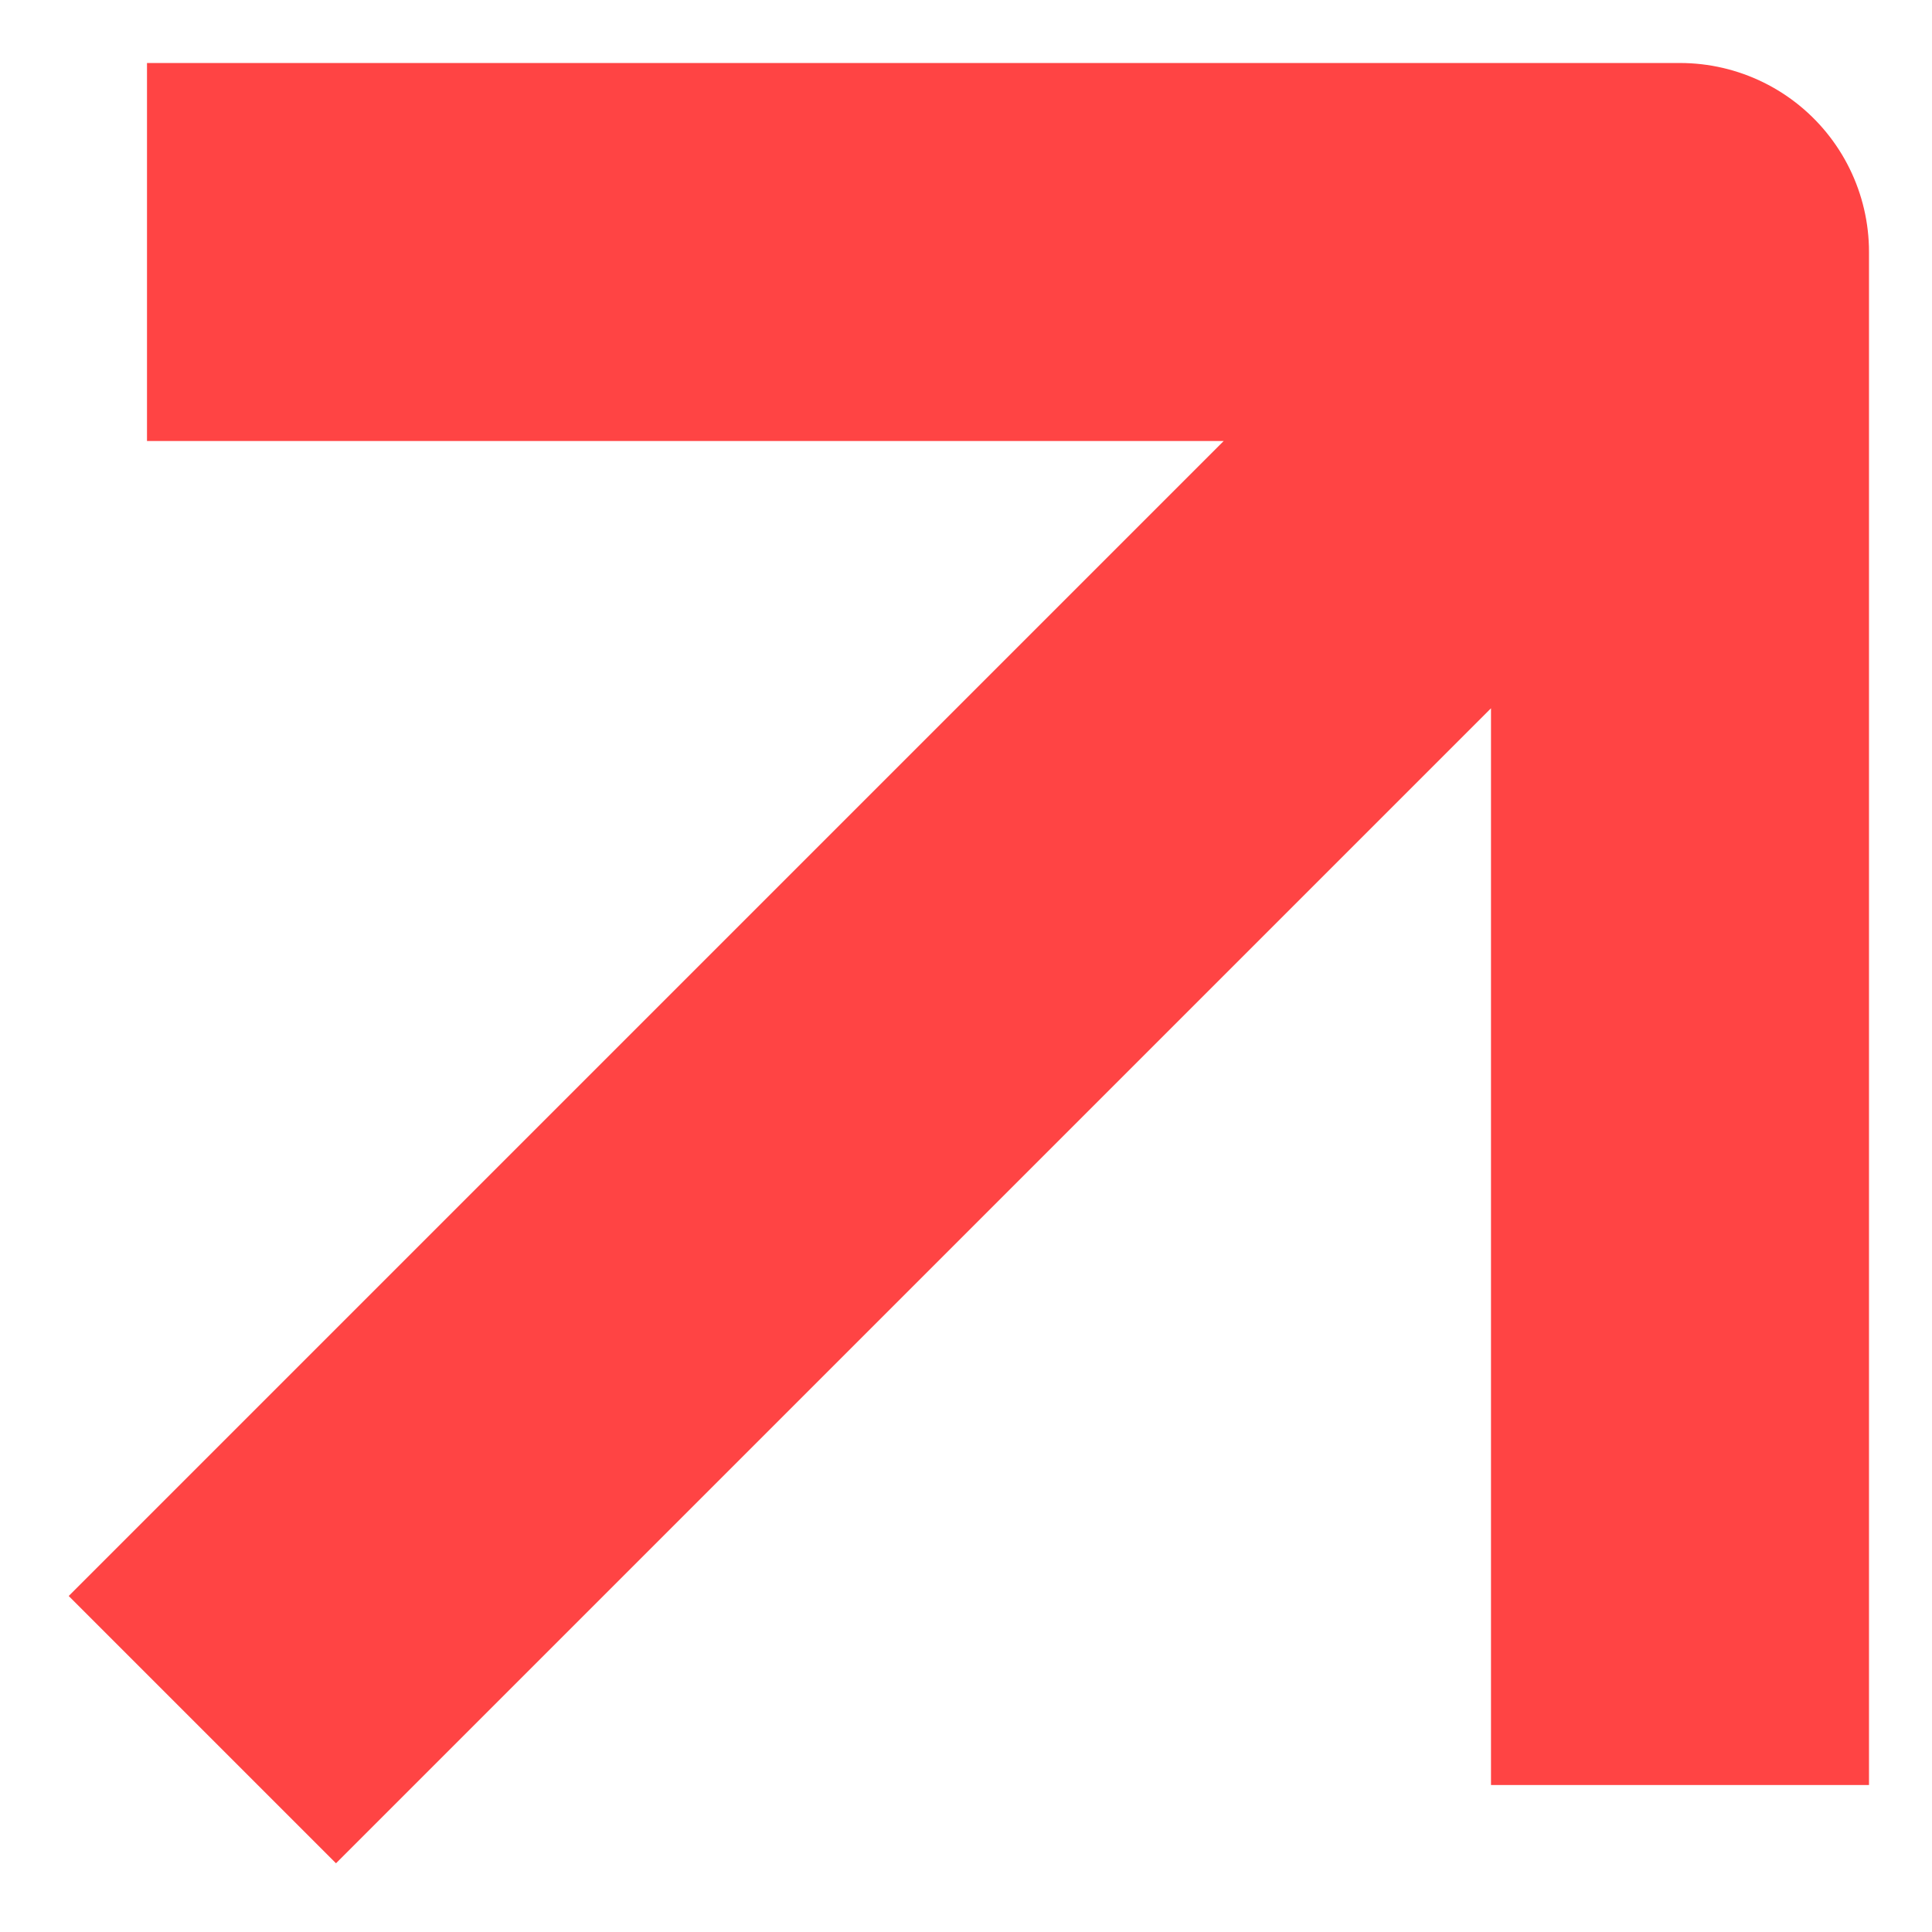 <svg width="23" height="23" viewBox="0 0 23 23" fill="none" xmlns="http://www.w3.org/2000/svg">
<path d="M4 19L19 4M4 3L20 3V19" stroke="#FF4444" stroke-width="4.5" stroke-linecap="square" stroke-linejoin="round"/>
</svg>
